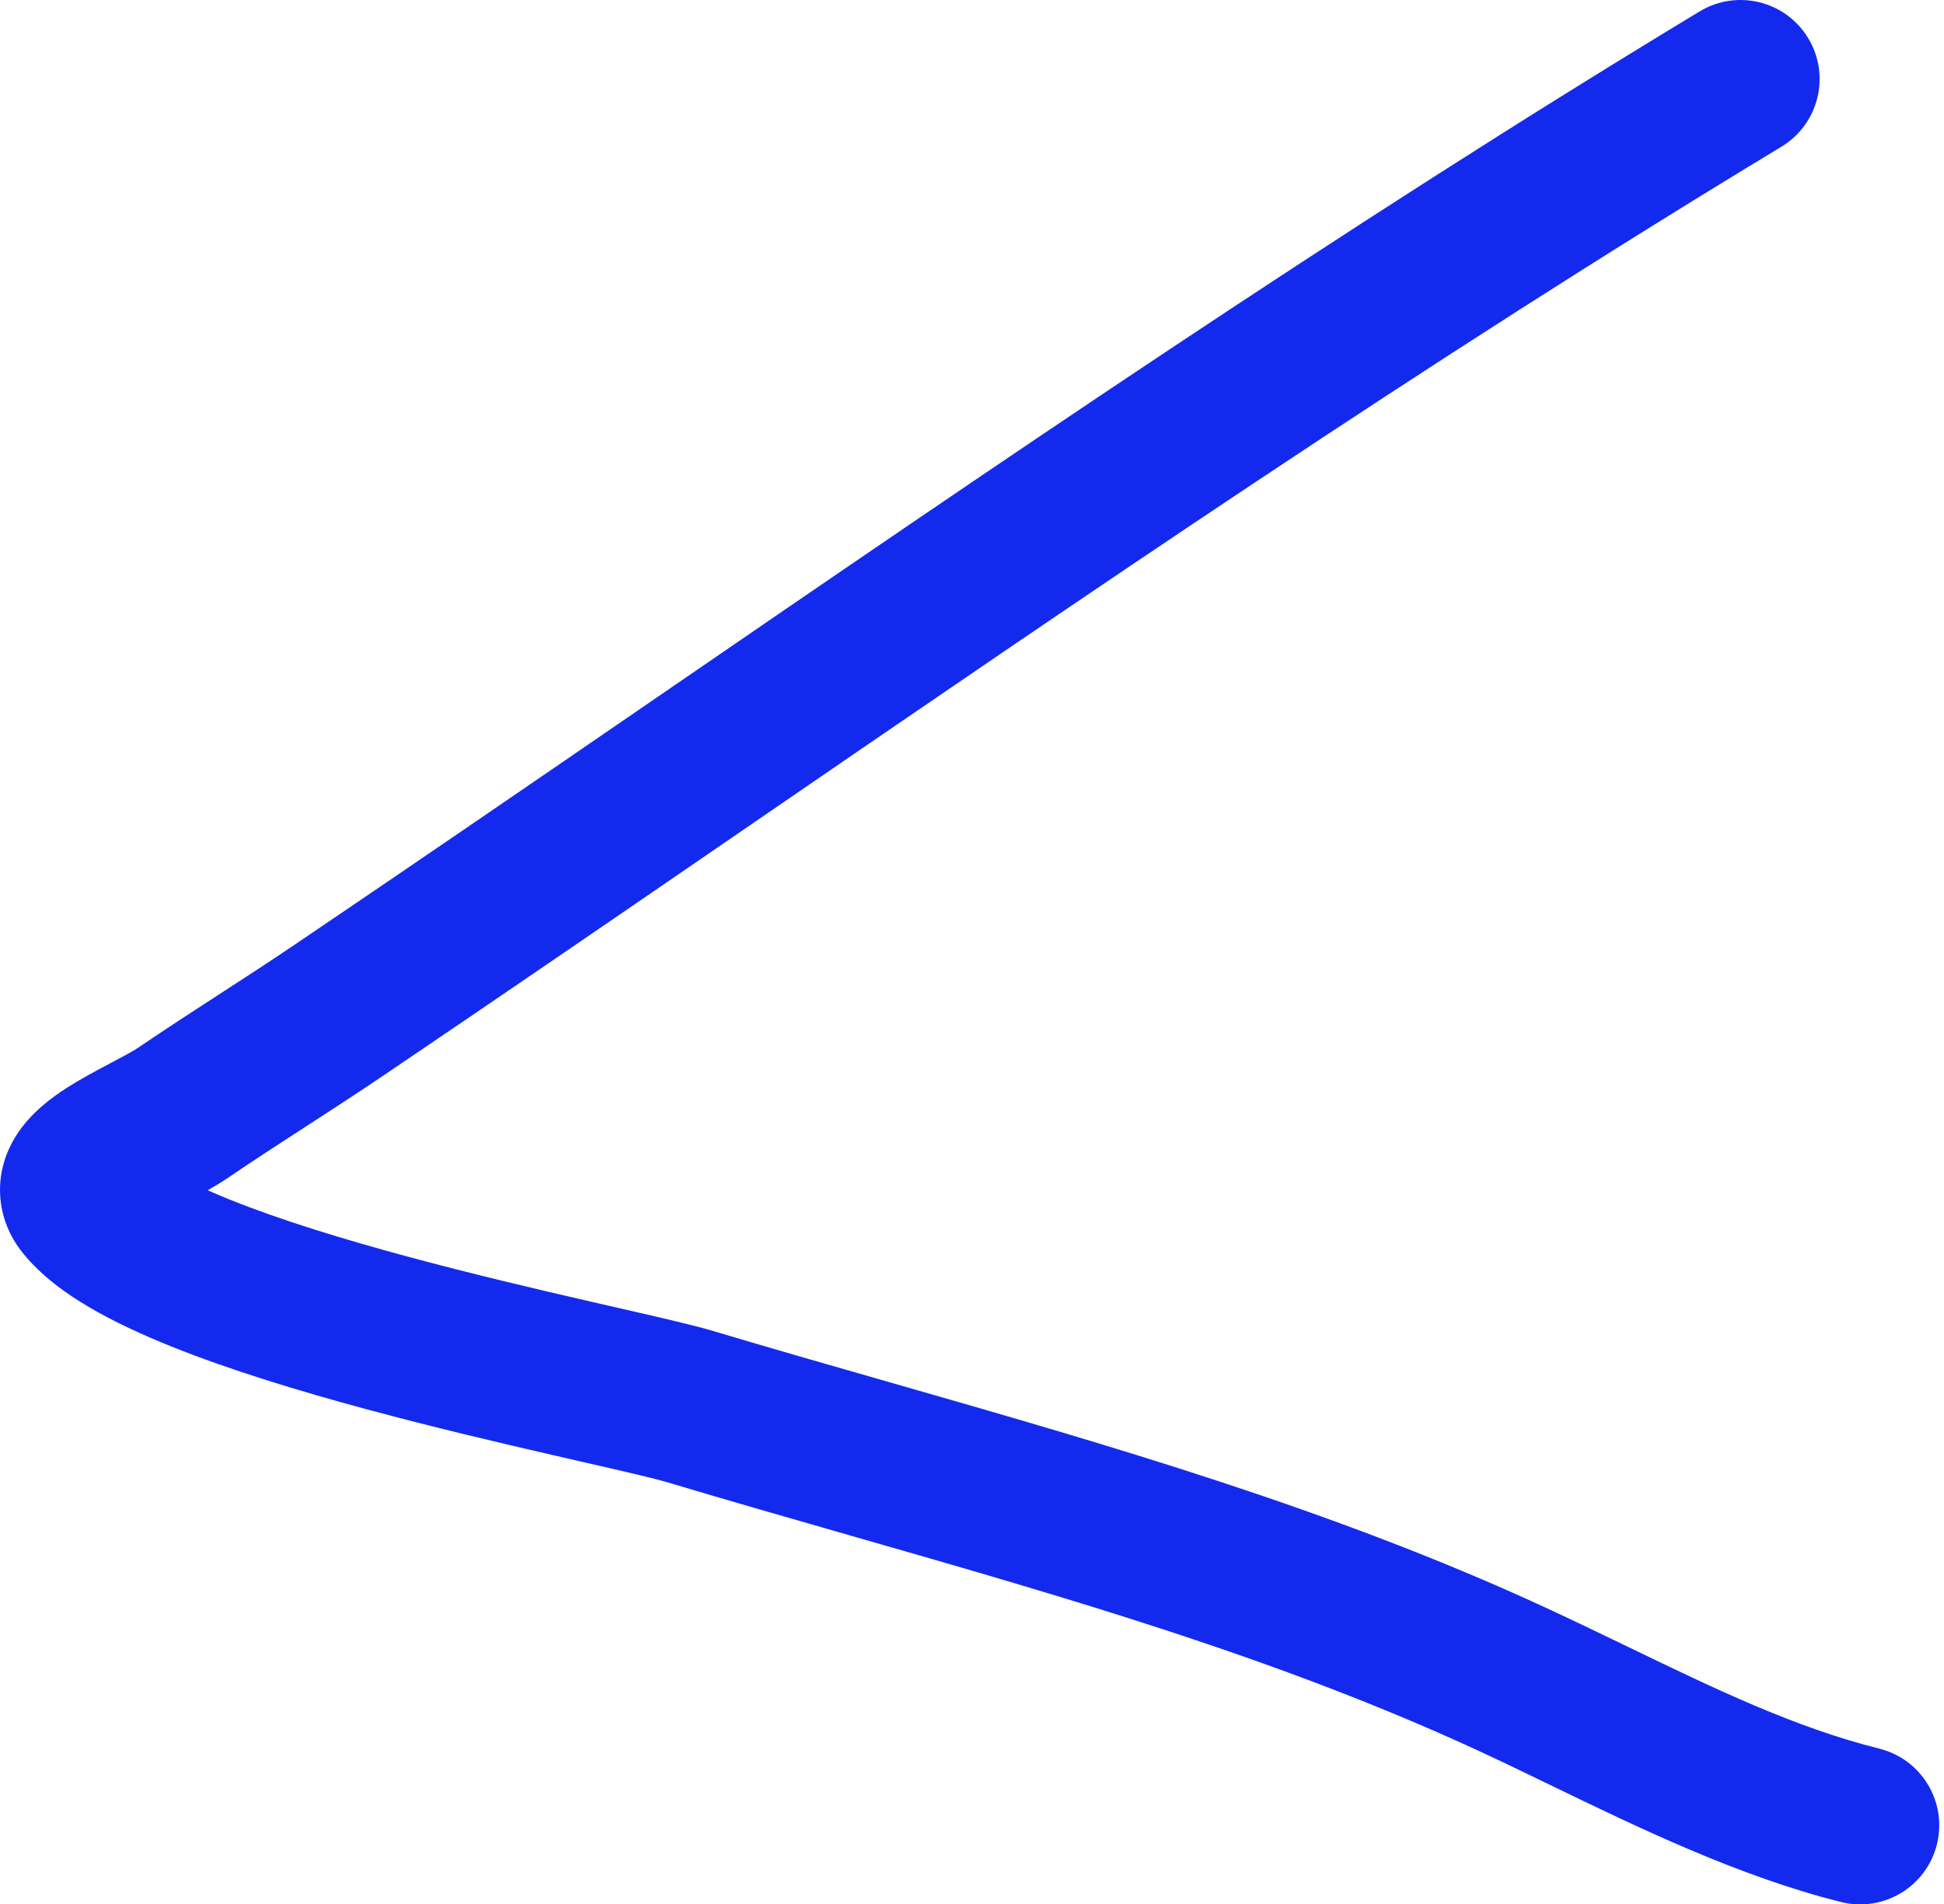 <?xml version="1.0" encoding="UTF-8"?> <svg xmlns="http://www.w3.org/2000/svg" width="99" height="97" viewBox="0 0 99 97" fill="none"> <path fill-rule="evenodd" clip-rule="evenodd" d="M92.084 1.944C93.235 3.846 92.625 6.321 90.722 7.472C72.596 18.429 55.275 30.314 37.797 42.306C31.724 46.474 25.631 50.654 19.479 54.814C18.179 55.692 16.868 56.542 15.594 57.368L15.452 57.46C14.122 58.322 12.832 59.16 11.568 60.02C11.258 60.23 10.916 60.436 10.579 60.627C10.939 60.788 11.324 60.95 11.734 61.115C14.281 62.138 17.458 63.114 20.753 64.004C24.03 64.889 27.324 65.663 30.087 66.299C30.516 66.397 30.937 66.494 31.349 66.588C33.479 67.075 35.325 67.498 36.316 67.794C39.25 68.672 42.227 69.525 45.227 70.384C56.38 73.581 67.856 76.87 78.685 81.873C80.146 82.549 81.559 83.231 82.941 83.899C87.341 86.025 91.419 87.996 95.708 89.068C97.865 89.608 99.176 91.793 98.637 93.95C98.098 96.107 95.912 97.419 93.755 96.879C88.578 95.585 83.469 93.11 78.936 90.914C77.678 90.305 76.465 89.717 75.308 89.182C65.098 84.465 54.403 81.397 43.338 78.222C40.256 77.338 37.145 76.446 34.008 75.508C33.296 75.295 31.799 74.951 29.636 74.456C29.21 74.358 28.759 74.255 28.283 74.145C25.502 73.506 22.084 72.704 18.653 71.777C15.239 70.855 11.712 69.783 8.732 68.586C7.242 67.987 5.812 67.327 4.568 66.598C3.372 65.898 2.096 64.99 1.151 63.809C0.54 63.045 0.046 62.018 0.003 60.78C-0.039 59.572 0.364 58.582 0.793 57.889C1.554 56.659 2.715 55.853 3.384 55.422C4.127 54.944 4.956 54.506 5.579 54.177L5.651 54.139C6.386 53.751 6.797 53.527 7.04 53.362C8.389 52.445 9.75 51.561 11.072 50.704L11.19 50.627C12.482 49.79 13.736 48.977 14.969 48.143C21.018 44.054 27.048 39.917 33.085 35.774C50.617 23.745 68.214 11.67 86.556 0.581C88.459 -0.569 90.934 0.041 92.084 1.944ZM7.391 62.446C7.391 62.446 7.394 62.443 7.4 62.437C7.394 62.443 7.391 62.446 7.391 62.446Z" fill="#132AEE"></path> </svg> 